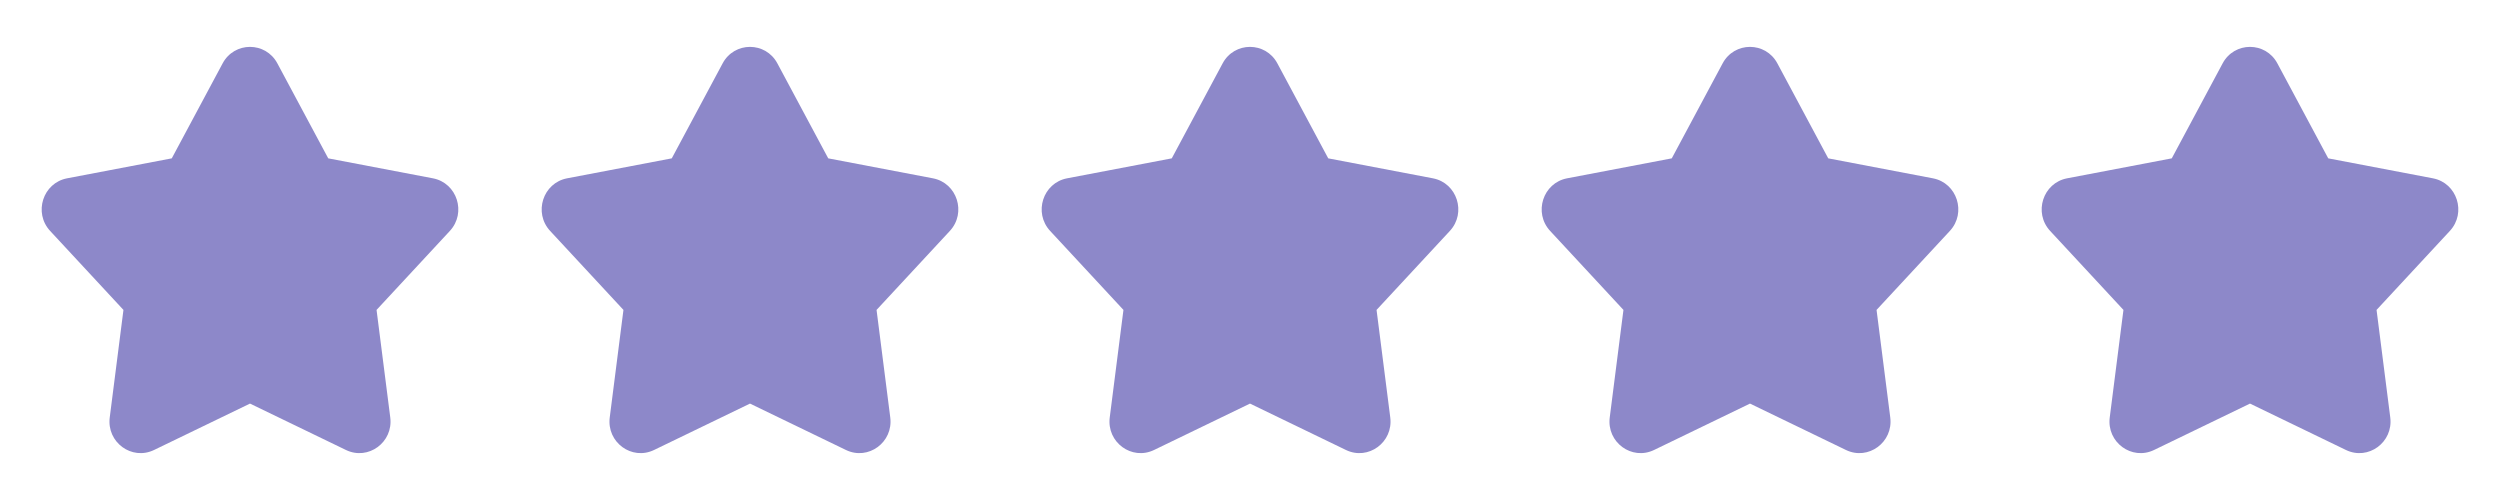 <svg width="180" height="36" viewBox="0 0 180 36" fill="none" xmlns="http://www.w3.org/2000/svg">
<path d="M16.029 4.564C16.877 2.979 19.123 2.979 19.971 4.564L23.632 11.401L31.171 12.839C32.911 13.171 33.602 15.32 32.389 16.628L27.112 22.314L28.099 30.059C28.326 31.844 26.512 33.175 24.908 32.399L18 29.058L11.092 32.399C9.488 33.175 7.674 31.844 7.901 30.059L8.888 22.314L3.611 16.628C2.398 15.32 3.089 13.171 4.83 12.839L12.368 11.401L16.029 4.564Z" fill="#8D88C9"/>
<path d="M52.029 4.564C52.877 2.979 55.123 2.979 55.971 4.564L59.632 11.401L67.171 12.839C68.911 13.171 69.603 15.32 68.389 16.628L63.112 22.314L64.099 30.059C64.326 31.844 62.512 33.175 60.908 32.399L54 29.058L47.092 32.399C45.488 33.175 43.674 31.844 43.901 30.059L44.888 22.314L39.611 16.628C38.398 15.32 39.089 13.171 40.83 12.839L48.368 11.401L52.029 4.564Z" fill="#8D88C9"/>
<path d="M88.029 4.564C88.877 2.979 91.123 2.979 91.971 4.564L95.632 11.401L103.17 12.839C104.911 13.171 105.602 15.32 104.389 16.628L99.112 22.314L100.099 30.059C100.326 31.844 98.512 33.175 96.908 32.399L90 29.058L83.092 32.399C81.488 33.175 79.674 31.844 79.901 30.059L80.888 22.314L75.611 16.628C74.397 15.32 75.089 13.171 76.829 12.839L84.368 11.401L88.029 4.564Z" fill="#8D88C9"/>
<path d="M124.029 4.564C124.877 2.979 127.123 2.979 127.971 4.564L131.632 11.401L139.17 12.839C140.911 13.171 141.602 15.32 140.389 16.628L135.112 22.314L136.099 30.059C136.326 31.844 134.512 33.175 132.908 32.399L126 29.058L119.092 32.399C117.488 33.175 115.674 31.844 115.901 30.059L116.888 22.314L111.611 16.628C110.398 15.32 111.089 13.171 112.83 12.839L120.368 11.401L124.029 4.564Z" fill="#8D88C9"/>
<path d="M160.029 4.564C160.877 2.979 163.123 2.979 163.971 4.564L167.632 11.401L175.17 12.839C176.911 13.171 177.602 15.32 176.389 16.628L171.112 22.314L172.099 30.059C172.326 31.844 170.512 33.175 168.908 32.399L162 29.058L155.092 32.399C153.488 33.175 151.674 31.844 151.901 30.059L152.888 22.314L147.611 16.628C146.398 15.32 147.089 13.171 148.83 12.839L156.368 11.401L160.029 4.564Z" fill="#8D88C9"/>
</svg>
